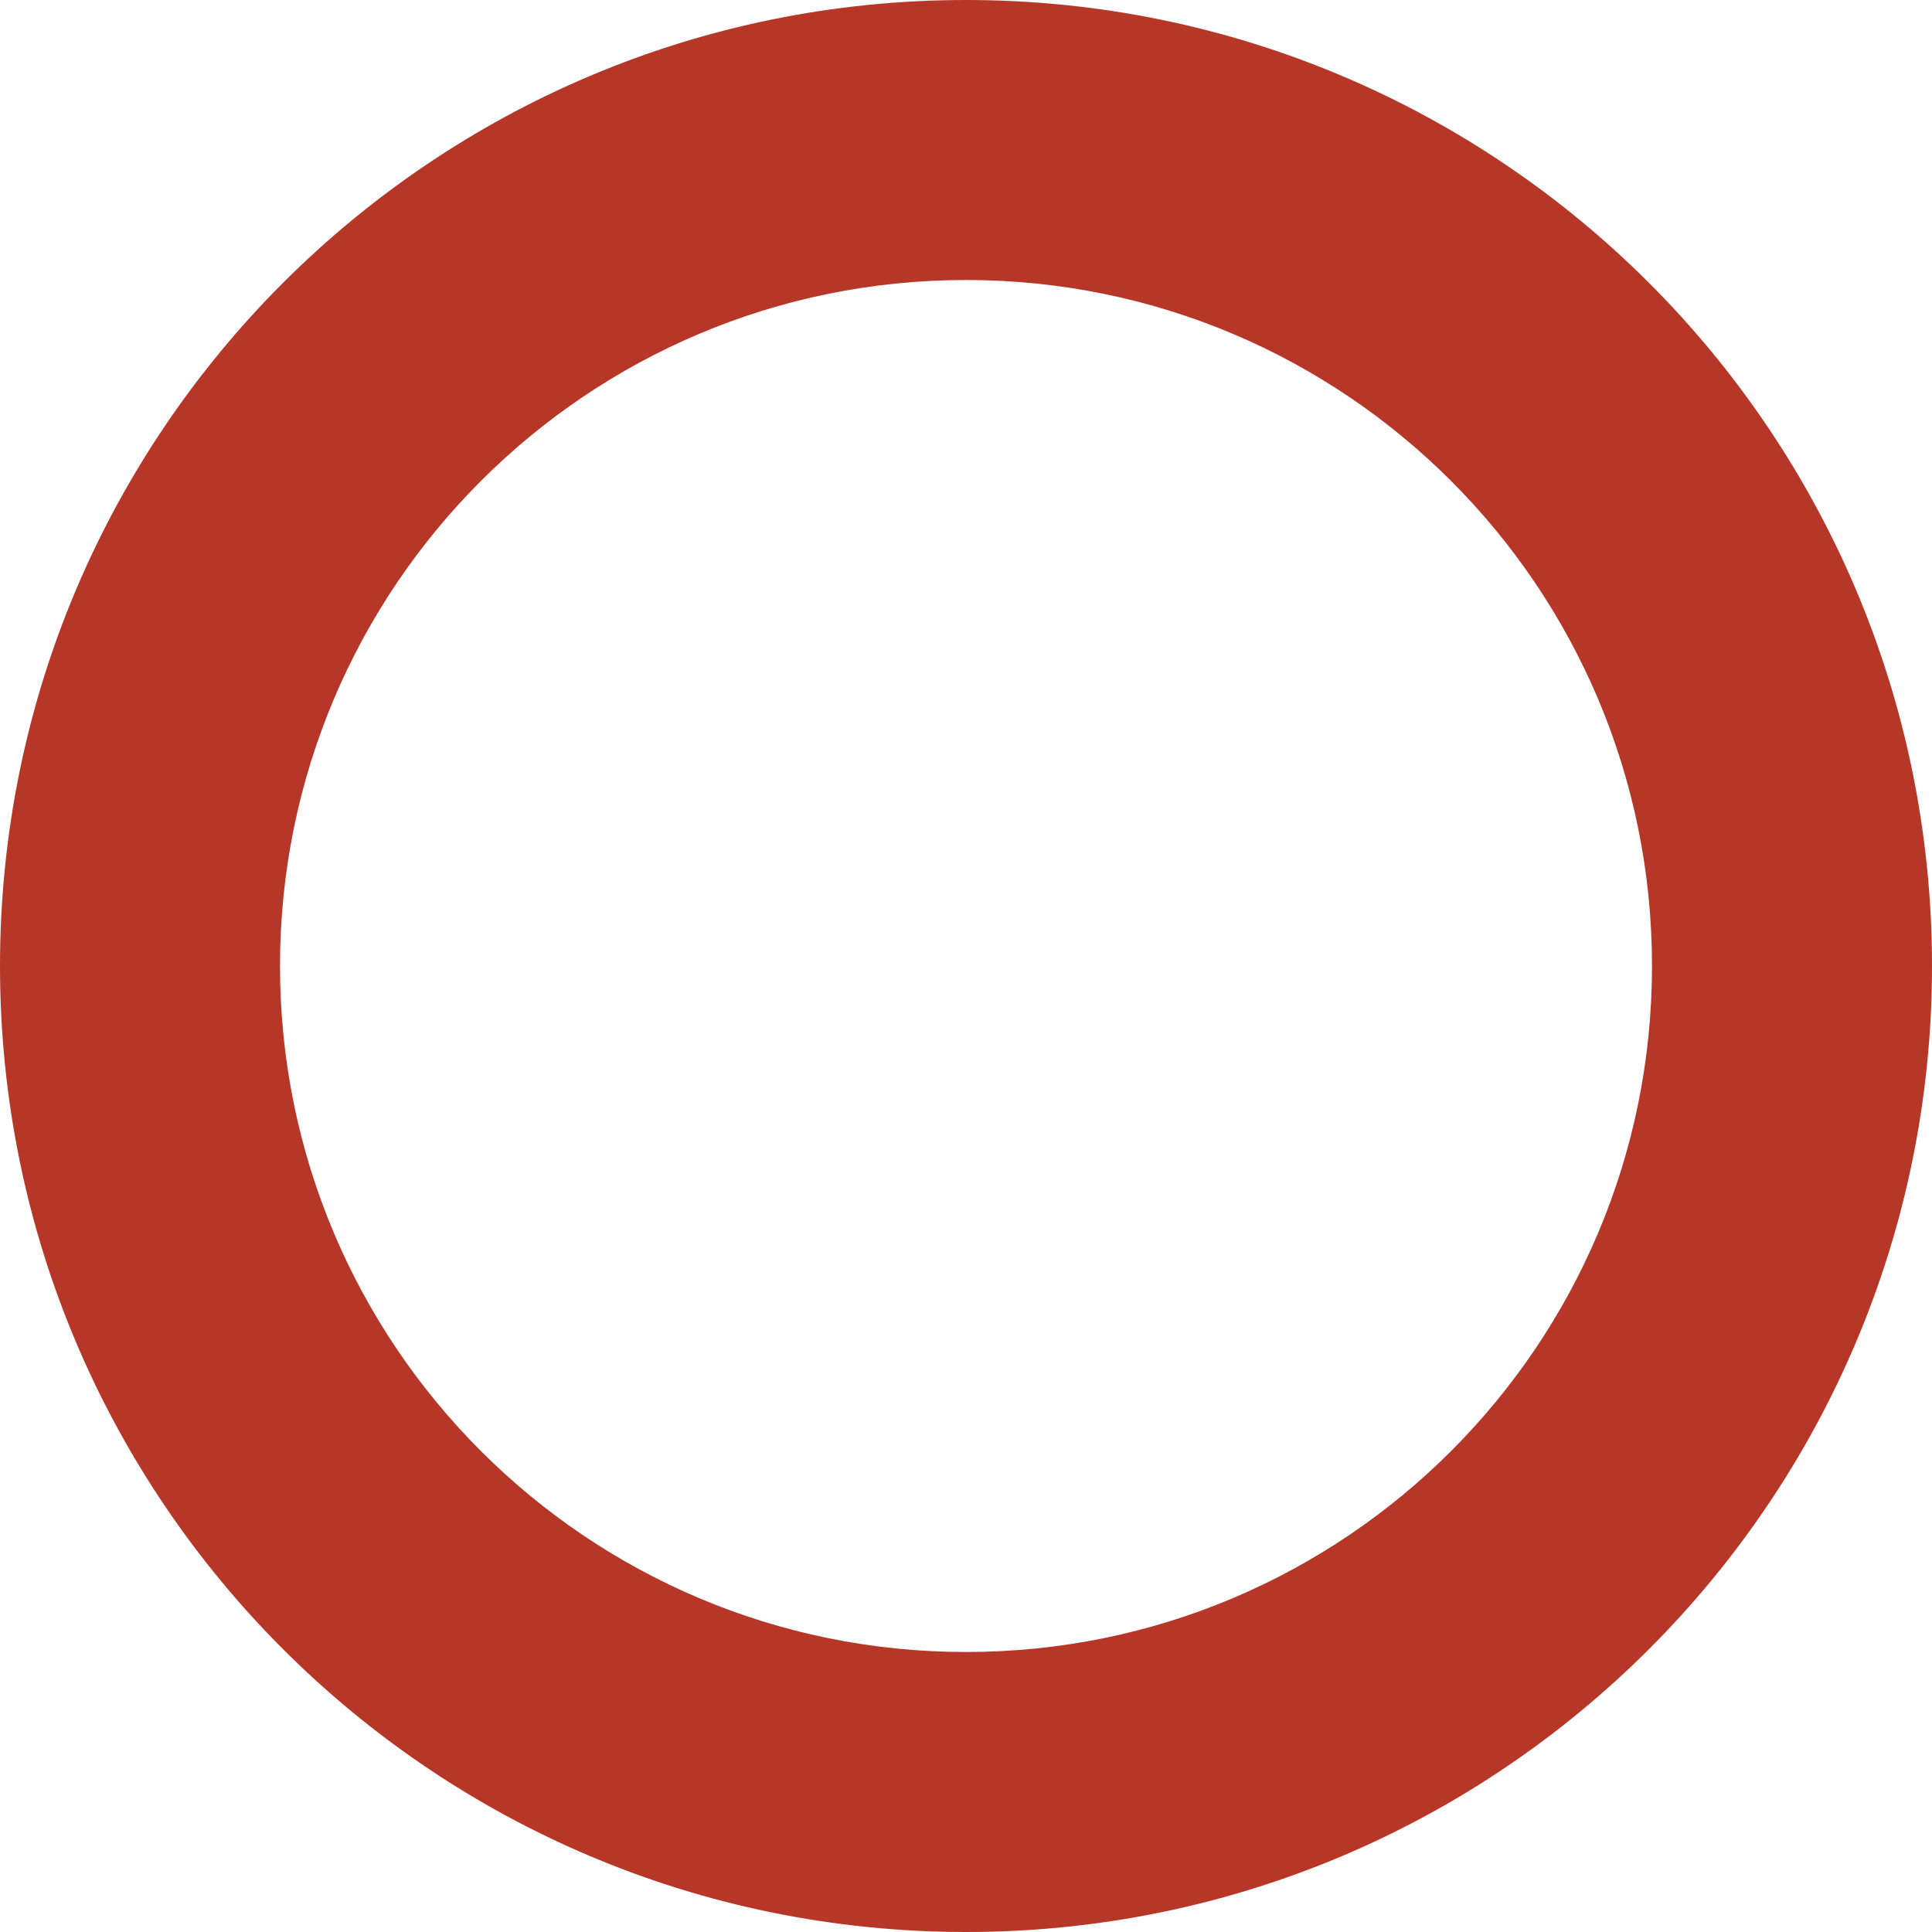 <svg width="124" height="124" viewBox="0 0 124 124" fill="none" xmlns="http://www.w3.org/2000/svg"><path fill-rule="evenodd" clip-rule="evenodd" d="M62 106.029c24.317 0 44.029-19.712 44.029-44.029 0-24.316-19.712-44.029-44.029-44.029-24.316 0-44.029 19.713-44.029 44.029 0 24.317 19.713 44.029 44.029 44.029zM62 124c34.242 0 62-27.758 62-62 0-34.242-27.758-62-62-62C27.758 0 0 27.758 0 62c0 34.242 27.758 62 62 62z" fill="#B63727"/></svg>